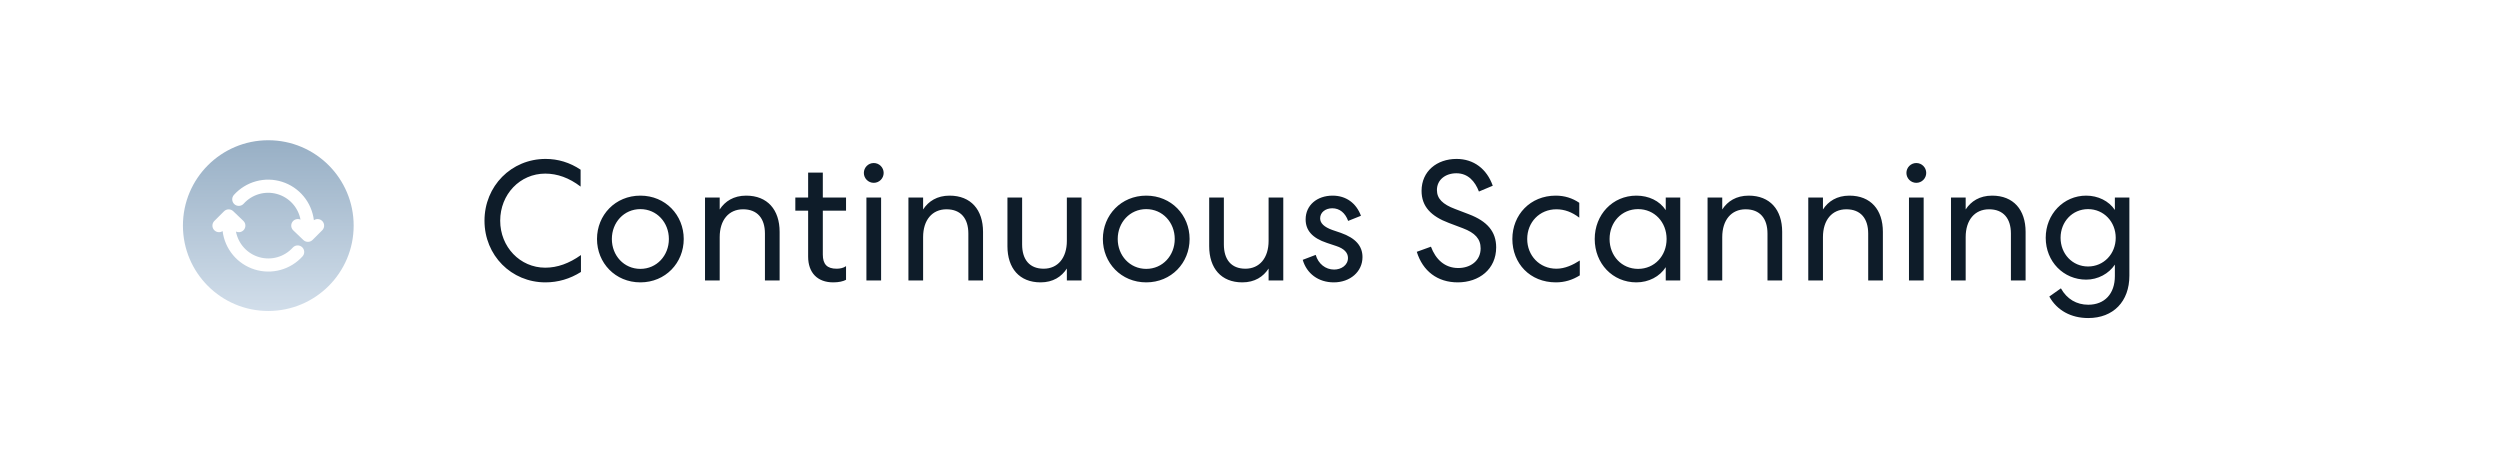 <svg width="205" height="37" viewBox="0 0 205 37" fill="none" xmlns="http://www.w3.org/2000/svg">
<path d="M22 11.5C18.134 11.5 15 14.634 15 18.5C15 22.366 18.134 25.5 22 25.5C25.866 25.5 29 22.366 29 18.5C29 14.634 25.866 11.5 22 11.5ZM24.817 21.012C24.332 21.553 23.703 21.942 23.003 22.134C22.303 22.326 21.563 22.312 20.871 22.095C20.179 21.877 19.564 21.465 19.1 20.907C18.636 20.349 18.342 19.67 18.254 18.95C18.143 19.023 18.008 19.053 17.876 19.033C17.744 19.013 17.624 18.944 17.54 18.841C17.455 18.738 17.412 18.606 17.419 18.473C17.426 18.34 17.482 18.214 17.576 18.119L18.371 17.325C18.47 17.226 18.605 17.169 18.745 17.168C18.886 17.166 19.022 17.22 19.124 17.317L19.954 18.111C20.047 18.199 20.106 18.318 20.119 18.446C20.132 18.574 20.099 18.702 20.026 18.808C19.953 18.914 19.844 18.99 19.72 19.022C19.596 19.055 19.464 19.042 19.348 18.986C19.44 19.482 19.67 19.943 20.01 20.315C20.351 20.688 20.789 20.957 21.275 21.093C21.761 21.229 22.276 21.226 22.76 21.085C23.245 20.943 23.68 20.669 24.017 20.293C24.113 20.191 24.246 20.13 24.386 20.125C24.527 20.119 24.664 20.169 24.768 20.263C24.873 20.357 24.936 20.488 24.945 20.628C24.954 20.768 24.908 20.907 24.817 21.013V21.012ZM26.424 18.881L25.63 19.675C25.53 19.774 25.396 19.831 25.255 19.832C25.114 19.834 24.978 19.78 24.877 19.683L24.047 18.889C23.955 18.801 23.898 18.683 23.884 18.557C23.871 18.431 23.903 18.304 23.974 18.199C24.045 18.094 24.151 18.017 24.273 17.983C24.395 17.948 24.526 17.958 24.642 18.01C24.549 17.515 24.32 17.056 23.98 16.684C23.64 16.313 23.202 16.044 22.717 15.908C22.232 15.772 21.719 15.774 21.235 15.915C20.752 16.056 20.317 16.329 19.981 16.704C19.933 16.757 19.876 16.8 19.813 16.83C19.749 16.861 19.68 16.878 19.609 16.882C19.538 16.886 19.468 16.876 19.401 16.853C19.334 16.829 19.273 16.793 19.22 16.745C19.168 16.698 19.125 16.641 19.094 16.577C19.064 16.514 19.046 16.444 19.042 16.374C19.038 16.303 19.049 16.233 19.072 16.166C19.096 16.099 19.132 16.038 19.179 15.985C19.664 15.445 20.294 15.056 20.994 14.864C21.694 14.673 22.434 14.687 23.127 14.906C23.819 15.125 24.433 15.538 24.896 16.097C25.359 16.656 25.651 17.336 25.738 18.057C25.848 17.982 25.983 17.95 26.115 17.969C26.248 17.987 26.369 18.055 26.455 18.157C26.54 18.26 26.585 18.391 26.579 18.525C26.573 18.659 26.518 18.785 26.424 18.881Z" fill="url(#paint0_linear_1230_987)"/>
<path d="M39.728 18.1C39.728 15.258 41.926 13.032 44.74 13.032C45.762 13.032 46.728 13.326 47.61 13.914V15.3C46.672 14.586 45.706 14.236 44.712 14.236C42.64 14.236 41.016 15.93 41.016 18.1C41.016 20.242 42.64 21.95 44.712 21.95C45.706 21.95 46.672 21.6 47.638 20.914V22.3C46.728 22.874 45.748 23.154 44.726 23.154C41.926 23.154 39.728 20.942 39.728 18.1ZM52.51 16.042C54.568 16.042 56.066 17.638 56.066 19.598C56.066 21.558 54.568 23.154 52.51 23.154C50.452 23.154 48.954 21.558 48.954 19.598C48.954 17.638 50.452 16.042 52.51 16.042ZM52.51 17.148C51.166 17.148 50.172 18.24 50.172 19.598C50.172 20.956 51.166 22.048 52.51 22.048C53.854 22.048 54.848 20.956 54.848 19.598C54.848 18.24 53.854 17.148 52.51 17.148ZM59.015 19.444V23H57.811V16.196H59.015V17.176C59.449 16.504 60.163 16.042 61.185 16.042C62.935 16.042 63.929 17.204 63.929 19.01V23H62.725V19.15C62.725 17.918 62.109 17.162 60.933 17.162C59.757 17.162 59.015 18.044 59.015 19.444ZM66.267 14.152H67.471V16.196H69.375V17.274H67.471V20.872C67.471 21.67 67.821 22.034 68.605 22.034C68.871 22.034 69.165 21.978 69.375 21.824V22.944C69.137 23.07 68.787 23.154 68.325 23.154C67.037 23.154 66.267 22.37 66.267 21.04V17.274H65.217V16.196H66.267V14.152ZM72.46 14.18C72.46 14.628 72.096 14.992 71.648 14.992C71.2 14.992 70.836 14.628 70.836 14.18C70.836 13.732 71.2 13.368 71.648 13.368C72.096 13.368 72.46 13.732 72.46 14.18ZM71.046 16.196H72.25V23H71.046V16.196ZM75.695 19.444V23H74.491V16.196H75.695V17.176C76.129 16.504 76.843 16.042 77.865 16.042C79.615 16.042 80.609 17.204 80.609 19.01V23H79.405V19.15C79.405 17.918 78.789 17.162 77.613 17.162C76.437 17.162 75.695 18.044 75.695 19.444ZM87.482 19.752V16.196H88.686V23H87.482V22.02C87.048 22.692 86.348 23.154 85.326 23.154C83.59 23.154 82.61 21.992 82.61 20.186V16.196H83.814V20.046C83.814 21.278 84.416 22.034 85.578 22.034C86.74 22.034 87.482 21.152 87.482 19.752ZM93.991 16.042C96.049 16.042 97.547 17.638 97.547 19.598C97.547 21.558 96.049 23.154 93.991 23.154C91.933 23.154 90.435 21.558 90.435 19.598C90.435 17.638 91.933 16.042 93.991 16.042ZM93.991 17.148C92.647 17.148 91.653 18.24 91.653 19.598C91.653 20.956 92.647 22.048 93.991 22.048C95.335 22.048 96.329 20.956 96.329 19.598C96.329 18.24 95.335 17.148 93.991 17.148ZM104.025 19.752V16.196H105.229V23H104.025V22.02C103.591 22.692 102.891 23.154 101.869 23.154C100.133 23.154 99.153 21.992 99.153 20.186V16.196H100.357V20.046C100.357 21.278 100.959 22.034 102.121 22.034C103.283 22.034 104.025 21.152 104.025 19.752ZM106.824 21.306L107.888 20.9C108.098 21.628 108.686 22.104 109.4 22.104C109.974 22.104 110.534 21.754 110.534 21.152C110.534 20.718 110.212 20.382 109.568 20.172L108.812 19.92C107.58 19.514 107.062 18.87 107.062 17.988C107.062 16.826 108 16.042 109.274 16.042C110.394 16.042 111.22 16.672 111.598 17.694L110.548 18.114C110.31 17.456 109.848 17.078 109.246 17.078C108.686 17.078 108.252 17.414 108.252 17.904C108.252 18.31 108.588 18.618 109.246 18.856L109.946 19.094C111.178 19.528 111.724 20.186 111.724 21.082C111.724 22.286 110.702 23.154 109.372 23.154C108.098 23.154 107.146 22.426 106.824 21.306ZM116.176 20.648L117.338 20.228C117.716 21.25 118.458 21.978 119.578 21.978C120.572 21.978 121.412 21.39 121.412 20.368C121.412 19.584 120.95 19.094 119.956 18.716L118.808 18.282C117.352 17.736 116.568 16.938 116.568 15.65C116.568 14.04 117.828 13.032 119.438 13.032C120.838 13.032 121.916 13.844 122.406 15.23L121.272 15.706C120.95 14.866 120.376 14.208 119.424 14.208C118.528 14.208 117.828 14.74 117.828 15.58C117.828 16.294 118.304 16.756 119.312 17.134L120.446 17.568C121.958 18.142 122.686 18.996 122.686 20.284C122.686 22.076 121.286 23.154 119.536 23.154C117.87 23.154 116.666 22.23 116.176 20.648ZM124.013 19.598C124.013 17.61 125.483 16.042 127.569 16.042C128.283 16.042 128.927 16.238 129.501 16.63V17.848C128.899 17.386 128.283 17.162 127.625 17.162C126.239 17.162 125.231 18.226 125.231 19.598C125.231 20.956 126.239 22.034 127.625 22.034C128.339 22.034 128.997 21.712 129.543 21.362V22.58C128.941 22.958 128.297 23.154 127.583 23.154C125.455 23.154 124.013 21.6 124.013 19.598ZM136.591 16.196H137.781V23H136.591V21.908C136.101 22.678 135.191 23.154 134.183 23.154C132.237 23.154 130.767 21.614 130.767 19.598C130.767 17.596 132.237 16.042 134.183 16.042C135.191 16.042 136.087 16.462 136.591 17.232V16.196ZM136.661 19.598C136.661 18.212 135.667 17.148 134.323 17.148C132.979 17.148 131.985 18.212 131.985 19.598C131.985 20.984 132.979 22.048 134.323 22.048C135.667 22.048 136.661 20.984 136.661 19.598ZM141.224 19.444V23H140.02V16.196H141.224V17.176C141.658 16.504 142.372 16.042 143.394 16.042C145.144 16.042 146.138 17.204 146.138 19.01V23H144.934V19.15C144.934 17.918 144.318 17.162 143.142 17.162C141.966 17.162 141.224 18.044 141.224 19.444ZM149.482 19.444V23H148.278V16.196H149.482V17.176C149.916 16.504 150.63 16.042 151.652 16.042C153.402 16.042 154.396 17.204 154.396 19.01V23H153.192V19.15C153.192 17.918 152.576 17.162 151.4 17.162C150.224 17.162 149.482 18.044 149.482 19.444ZM157.95 14.18C157.95 14.628 157.586 14.992 157.138 14.992C156.69 14.992 156.326 14.628 156.326 14.18C156.326 13.732 156.69 13.368 157.138 13.368C157.586 13.368 157.95 13.732 157.95 14.18ZM156.536 16.196H157.74V23H156.536V16.196ZM161.185 19.444V23H159.981V16.196H161.185V17.176C161.619 16.504 162.333 16.042 163.355 16.042C165.105 16.042 166.099 17.204 166.099 19.01V23H164.895V19.15C164.895 17.918 164.279 17.162 163.103 17.162C161.927 17.162 161.185 18.044 161.185 19.444ZM173.419 22.636V21.698C172.929 22.44 172.033 22.93 171.067 22.93C169.219 22.93 167.749 21.46 167.749 19.5C167.749 17.554 169.219 16.042 171.067 16.042C172.033 16.042 172.929 16.476 173.419 17.218V16.196H174.609V22.608C174.609 24.722 173.293 26.08 171.235 26.08C169.821 26.08 168.673 25.45 168.043 24.316L168.995 23.644C169.485 24.526 170.283 24.988 171.235 24.988C172.579 24.988 173.419 24.092 173.419 22.636ZM173.489 19.5C173.489 18.184 172.509 17.148 171.221 17.148C169.933 17.148 168.967 18.184 168.967 19.5C168.967 20.816 169.933 21.852 171.221 21.852C172.509 21.852 173.489 20.816 173.489 19.5Z" fill="#0E1C29"/>
<defs>
<linearGradient id="paint0_linear_1230_987" x1="22" y1="9.694" x2="22" y2="27.419" gradientUnits="userSpaceOnUse">
<stop stop-color="#90A9C0"/>
<stop offset="1" stop-color="#D9E4EF"/>
</linearGradient>
</defs>
</svg>
